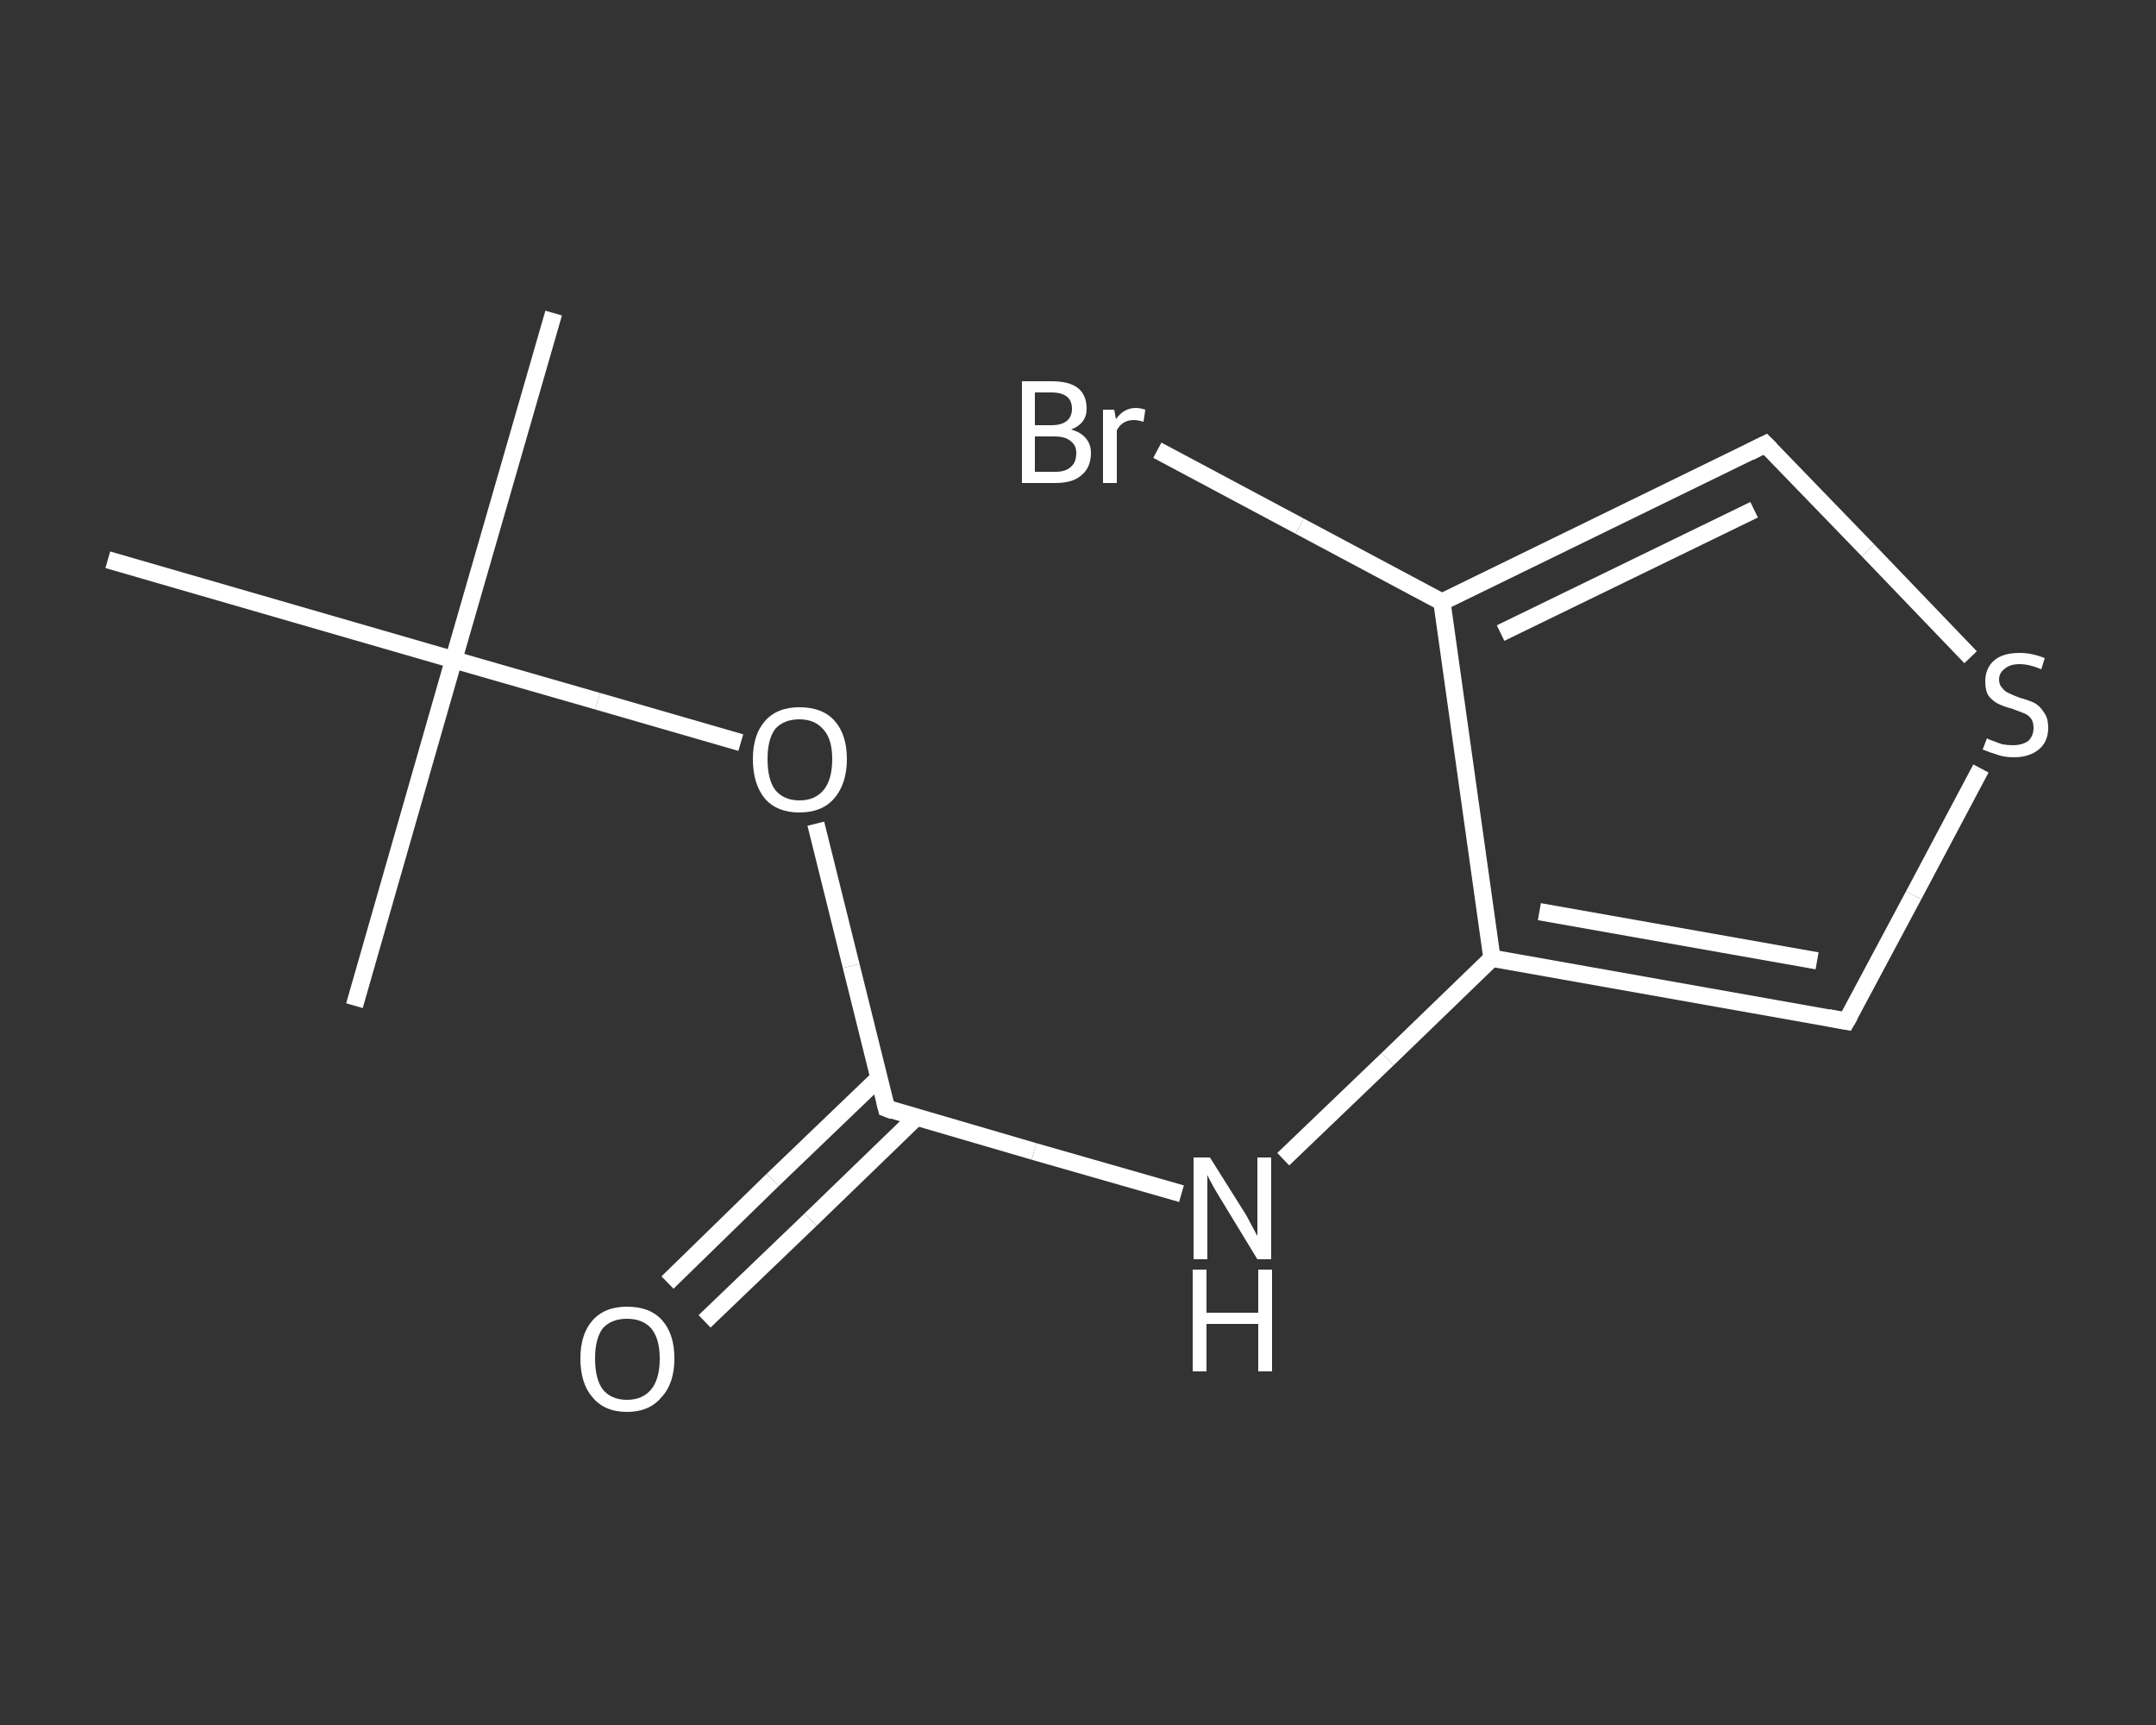<?xml version='1.0' encoding='iso-8859-1'?>
<svg version='1.1' baseProfile='full'
              xmlns='http://www.w3.org/2000/svg'
                      xmlns:rdkit='http://www.rdkit.org/xml'
                      xmlns:xlink='http://www.w3.org/1999/xlink'
                  xml:space='preserve'
width='250px' height='200px' viewBox='0 0 250 200'>
<rect x="0" y="0" width="250" height="200" fill="#333333" stroke="none"/>
<!-- END OF HEADER -->
<rect style='opacity:1.0;fill:transparent;stroke:none' width='250.0' height='200.0' x='0.0' y='0.0'> </rect>
<path class='bond-0 atom-0 atom-1' d='M 64.2,36.3 L 52.6,76.5' style='fill:none;fill-rule:evenodd;stroke:#FFFFFF;stroke-width:2.0px;stroke-linecap:butt;stroke-linejoin:miter;stroke-opacity:1' />
<path class='bond-1 atom-1 atom-2' d='M 52.6,76.5 L 41.1,116.6' style='fill:none;fill-rule:evenodd;stroke:#FFFFFF;stroke-width:2.0px;stroke-linecap:butt;stroke-linejoin:miter;stroke-opacity:1' />
<path class='bond-2 atom-1 atom-3' d='M 52.6,76.5 L 12.5,64.9' style='fill:none;fill-rule:evenodd;stroke:#FFFFFF;stroke-width:2.0px;stroke-linecap:butt;stroke-linejoin:miter;stroke-opacity:1' />
<path class='bond-3 atom-1 atom-4' d='M 52.6,76.5 L 69.3,81.3' style='fill:none;fill-rule:evenodd;stroke:#FFFFFF;stroke-width:2.0px;stroke-linecap:butt;stroke-linejoin:miter;stroke-opacity:1' />
<path class='bond-3 atom-1 atom-4' d='M 69.3,81.3 L 85.9,86.1' style='fill:none;fill-rule:evenodd;stroke:#FFFFFF;stroke-width:2.0px;stroke-linecap:butt;stroke-linejoin:miter;stroke-opacity:1' />
<path class='bond-4 atom-4 atom-5' d='M 94.6,95.5 L 98.7,112.0' style='fill:none;fill-rule:evenodd;stroke:#FFFFFF;stroke-width:2.0px;stroke-linecap:butt;stroke-linejoin:miter;stroke-opacity:1' />
<path class='bond-4 atom-4 atom-5' d='M 98.7,112.0 L 102.8,128.5' style='fill:none;fill-rule:evenodd;stroke:#FFFFFF;stroke-width:2.0px;stroke-linecap:butt;stroke-linejoin:miter;stroke-opacity:1' />
<path class='bond-5 atom-5 atom-6' d='M 101.9,125.0 L 89.6,136.8' style='fill:none;fill-rule:evenodd;stroke:#FFFFFF;stroke-width:2.0px;stroke-linecap:butt;stroke-linejoin:miter;stroke-opacity:1' />
<path class='bond-5 atom-5 atom-6' d='M 89.6,136.8 L 77.4,148.7' style='fill:none;fill-rule:evenodd;stroke:#FFFFFF;stroke-width:2.0px;stroke-linecap:butt;stroke-linejoin:miter;stroke-opacity:1' />
<path class='bond-5 atom-5 atom-6' d='M 106.3,129.5 L 94.0,141.4' style='fill:none;fill-rule:evenodd;stroke:#FFFFFF;stroke-width:2.0px;stroke-linecap:butt;stroke-linejoin:miter;stroke-opacity:1' />
<path class='bond-5 atom-5 atom-6' d='M 94.0,141.4 L 81.7,153.2' style='fill:none;fill-rule:evenodd;stroke:#FFFFFF;stroke-width:2.0px;stroke-linecap:butt;stroke-linejoin:miter;stroke-opacity:1' />
<path class='bond-6 atom-5 atom-7' d='M 102.8,128.5 L 119.9,133.5' style='fill:none;fill-rule:evenodd;stroke:#FFFFFF;stroke-width:2.0px;stroke-linecap:butt;stroke-linejoin:miter;stroke-opacity:1' />
<path class='bond-6 atom-5 atom-7' d='M 119.9,133.5 L 137.0,138.4' style='fill:none;fill-rule:evenodd;stroke:#FFFFFF;stroke-width:2.0px;stroke-linecap:butt;stroke-linejoin:miter;stroke-opacity:1' />
<path class='bond-7 atom-7 atom-8' d='M 148.8,134.4 L 160.9,122.8' style='fill:none;fill-rule:evenodd;stroke:#FFFFFF;stroke-width:2.0px;stroke-linecap:butt;stroke-linejoin:miter;stroke-opacity:1' />
<path class='bond-7 atom-7 atom-8' d='M 160.9,122.8 L 173.0,111.1' style='fill:none;fill-rule:evenodd;stroke:#FFFFFF;stroke-width:2.0px;stroke-linecap:butt;stroke-linejoin:miter;stroke-opacity:1' />
<path class='bond-8 atom-8 atom-9' d='M 173.0,111.1 L 214.1,118.4' style='fill:none;fill-rule:evenodd;stroke:#FFFFFF;stroke-width:2.0px;stroke-linecap:butt;stroke-linejoin:miter;stroke-opacity:1' />
<path class='bond-8 atom-8 atom-9' d='M 178.5,105.7 L 210.7,111.4' style='fill:none;fill-rule:evenodd;stroke:#FFFFFF;stroke-width:2.0px;stroke-linecap:butt;stroke-linejoin:miter;stroke-opacity:1' />
<path class='bond-9 atom-9 atom-10' d='M 214.1,118.4 L 221.9,103.8' style='fill:none;fill-rule:evenodd;stroke:#FFFFFF;stroke-width:2.0px;stroke-linecap:butt;stroke-linejoin:miter;stroke-opacity:1' />
<path class='bond-9 atom-9 atom-10' d='M 221.9,103.8 L 229.7,89.1' style='fill:none;fill-rule:evenodd;stroke:#FFFFFF;stroke-width:2.0px;stroke-linecap:butt;stroke-linejoin:miter;stroke-opacity:1' />
<path class='bond-10 atom-10 atom-11' d='M 228.5,76.2 L 216.6,63.8' style='fill:none;fill-rule:evenodd;stroke:#FFFFFF;stroke-width:2.0px;stroke-linecap:butt;stroke-linejoin:miter;stroke-opacity:1' />
<path class='bond-10 atom-10 atom-11' d='M 216.6,63.8 L 204.7,51.5' style='fill:none;fill-rule:evenodd;stroke:#FFFFFF;stroke-width:2.0px;stroke-linecap:butt;stroke-linejoin:miter;stroke-opacity:1' />
<path class='bond-11 atom-11 atom-12' d='M 204.7,51.5 L 167.2,69.8' style='fill:none;fill-rule:evenodd;stroke:#FFFFFF;stroke-width:2.0px;stroke-linecap:butt;stroke-linejoin:miter;stroke-opacity:1' />
<path class='bond-11 atom-11 atom-12' d='M 203.4,59.1 L 174.0,73.4' style='fill:none;fill-rule:evenodd;stroke:#FFFFFF;stroke-width:2.0px;stroke-linecap:butt;stroke-linejoin:miter;stroke-opacity:1' />
<path class='bond-12 atom-12 atom-13' d='M 167.2,69.8 L 150.7,61.0' style='fill:none;fill-rule:evenodd;stroke:#FFFFFF;stroke-width:2.0px;stroke-linecap:butt;stroke-linejoin:miter;stroke-opacity:1' />
<path class='bond-12 atom-12 atom-13' d='M 150.7,61.0 L 134.2,52.2' style='fill:none;fill-rule:evenodd;stroke:#FFFFFF;stroke-width:2.0px;stroke-linecap:butt;stroke-linejoin:miter;stroke-opacity:1' />
<path class='bond-13 atom-12 atom-8' d='M 167.2,69.8 L 173.0,111.1' style='fill:none;fill-rule:evenodd;stroke:#FFFFFF;stroke-width:2.0px;stroke-linecap:butt;stroke-linejoin:miter;stroke-opacity:1' />
<path d='M 102.6,127.7 L 102.8,128.5 L 103.6,128.8' style='fill:none;stroke:#FFFFFF;stroke-width:2.0px;stroke-linecap:butt;stroke-linejoin:miter;stroke-opacity:1;' />
<path d='M 212.0,118.0 L 214.1,118.4 L 214.5,117.7' style='fill:none;stroke:#FFFFFF;stroke-width:2.0px;stroke-linecap:butt;stroke-linejoin:miter;stroke-opacity:1;' />
<path d='M 205.3,52.1 L 204.7,51.5 L 202.9,52.4' style='fill:none;stroke:#FFFFFF;stroke-width:2.0px;stroke-linecap:butt;stroke-linejoin:miter;stroke-opacity:1;' />
<path class='atom-4' d='M 87.3 88.0
Q 87.3 85.2, 88.7 83.6
Q 90.1 82.0, 92.7 82.0
Q 95.4 82.0, 96.8 83.6
Q 98.2 85.2, 98.2 88.0
Q 98.2 90.9, 96.7 92.6
Q 95.3 94.2, 92.7 94.2
Q 90.1 94.2, 88.7 92.6
Q 87.3 90.9, 87.3 88.0
M 92.7 92.8
Q 94.5 92.8, 95.5 91.6
Q 96.5 90.4, 96.5 88.0
Q 96.5 85.7, 95.5 84.6
Q 94.5 83.4, 92.7 83.4
Q 90.9 83.4, 89.9 84.5
Q 89.0 85.7, 89.0 88.0
Q 89.0 90.4, 89.9 91.6
Q 90.9 92.8, 92.7 92.8
' fill='#FFFFFF'/>
<path class='atom-6' d='M 67.3 157.5
Q 67.3 154.7, 68.7 153.1
Q 70.1 151.5, 72.7 151.5
Q 75.4 151.5, 76.8 153.1
Q 78.2 154.7, 78.2 157.5
Q 78.2 160.4, 76.7 162.0
Q 75.3 163.7, 72.7 163.7
Q 70.1 163.7, 68.7 162.0
Q 67.3 160.4, 67.3 157.5
M 72.7 162.3
Q 74.5 162.3, 75.5 161.1
Q 76.5 159.9, 76.5 157.5
Q 76.5 155.2, 75.5 154.0
Q 74.5 152.9, 72.7 152.9
Q 70.9 152.9, 69.9 154.0
Q 69.0 155.2, 69.0 157.5
Q 69.0 159.9, 69.9 161.1
Q 70.9 162.3, 72.7 162.3
' fill='#FFFFFF'/>
<path class='atom-7' d='M 140.3 134.2
L 144.2 140.4
Q 144.6 141.0, 145.2 142.2
Q 145.8 143.3, 145.8 143.3
L 145.8 134.2
L 147.4 134.2
L 147.4 146.0
L 145.8 146.0
L 141.6 139.1
Q 141.1 138.3, 140.6 137.4
Q 140.1 136.5, 140.0 136.2
L 140.0 146.0
L 138.4 146.0
L 138.4 134.2
L 140.3 134.2
' fill='#FFFFFF'/>
<path class='atom-7' d='M 138.3 147.2
L 139.9 147.2
L 139.9 152.2
L 145.9 152.2
L 145.9 147.2
L 147.5 147.2
L 147.5 159.0
L 145.9 159.0
L 145.9 153.5
L 139.9 153.5
L 139.9 159.0
L 138.3 159.0
L 138.3 147.2
' fill='#FFFFFF'/>
<path class='atom-10' d='M 230.4 85.6
Q 230.5 85.7, 231.1 85.9
Q 231.6 86.1, 232.2 86.3
Q 232.8 86.4, 233.4 86.4
Q 234.5 86.4, 235.2 85.9
Q 235.8 85.3, 235.8 84.4
Q 235.8 83.7, 235.5 83.3
Q 235.2 82.9, 234.7 82.7
Q 234.2 82.5, 233.4 82.2
Q 232.3 81.9, 231.7 81.6
Q 231.1 81.3, 230.6 80.7
Q 230.2 80.1, 230.2 79.0
Q 230.2 77.5, 231.2 76.6
Q 232.2 75.7, 234.2 75.7
Q 235.6 75.7, 237.1 76.3
L 236.7 77.6
Q 235.3 77.0, 234.2 77.0
Q 233.1 77.0, 232.5 77.5
Q 231.8 78.0, 231.8 78.8
Q 231.8 79.4, 232.2 79.8
Q 232.5 80.2, 233.0 80.4
Q 233.4 80.6, 234.2 80.9
Q 235.3 81.2, 235.9 81.5
Q 236.6 81.9, 237.0 82.6
Q 237.5 83.2, 237.5 84.4
Q 237.5 86.0, 236.4 86.9
Q 235.3 87.8, 233.5 87.8
Q 232.4 87.8, 231.6 87.5
Q 230.9 87.3, 229.9 86.9
L 230.4 85.6
' fill='#FFFFFF'/>
<path class='atom-13' d='M 124.2 49.8
Q 125.3 50.1, 125.9 50.8
Q 126.5 51.5, 126.5 52.5
Q 126.5 54.2, 125.4 55.1
Q 124.4 56.0, 122.4 56.0
L 118.5 56.0
L 118.5 44.2
L 121.9 44.2
Q 124.0 44.2, 125.0 45.0
Q 126.0 45.8, 126.0 47.4
Q 126.0 49.1, 124.2 49.8
M 120.0 45.5
L 120.0 49.3
L 121.9 49.3
Q 123.1 49.3, 123.7 48.8
Q 124.3 48.3, 124.3 47.4
Q 124.3 45.5, 121.9 45.5
L 120.0 45.5
M 122.4 54.7
Q 123.6 54.7, 124.2 54.1
Q 124.8 53.6, 124.8 52.5
Q 124.8 51.6, 124.1 51.1
Q 123.5 50.6, 122.2 50.6
L 120.0 50.6
L 120.0 54.7
L 122.4 54.7
' fill='#FFFFFF'/>
<path class='atom-13' d='M 129.2 47.5
L 129.4 48.6
Q 130.3 47.3, 131.7 47.3
Q 132.2 47.3, 132.8 47.5
L 132.6 48.9
Q 131.9 48.7, 131.5 48.7
Q 130.8 48.7, 130.3 49.0
Q 129.8 49.3, 129.5 49.9
L 129.5 56.0
L 127.9 56.0
L 127.9 47.5
L 129.2 47.5
' fill='#FFFFFF'/>
</svg>
